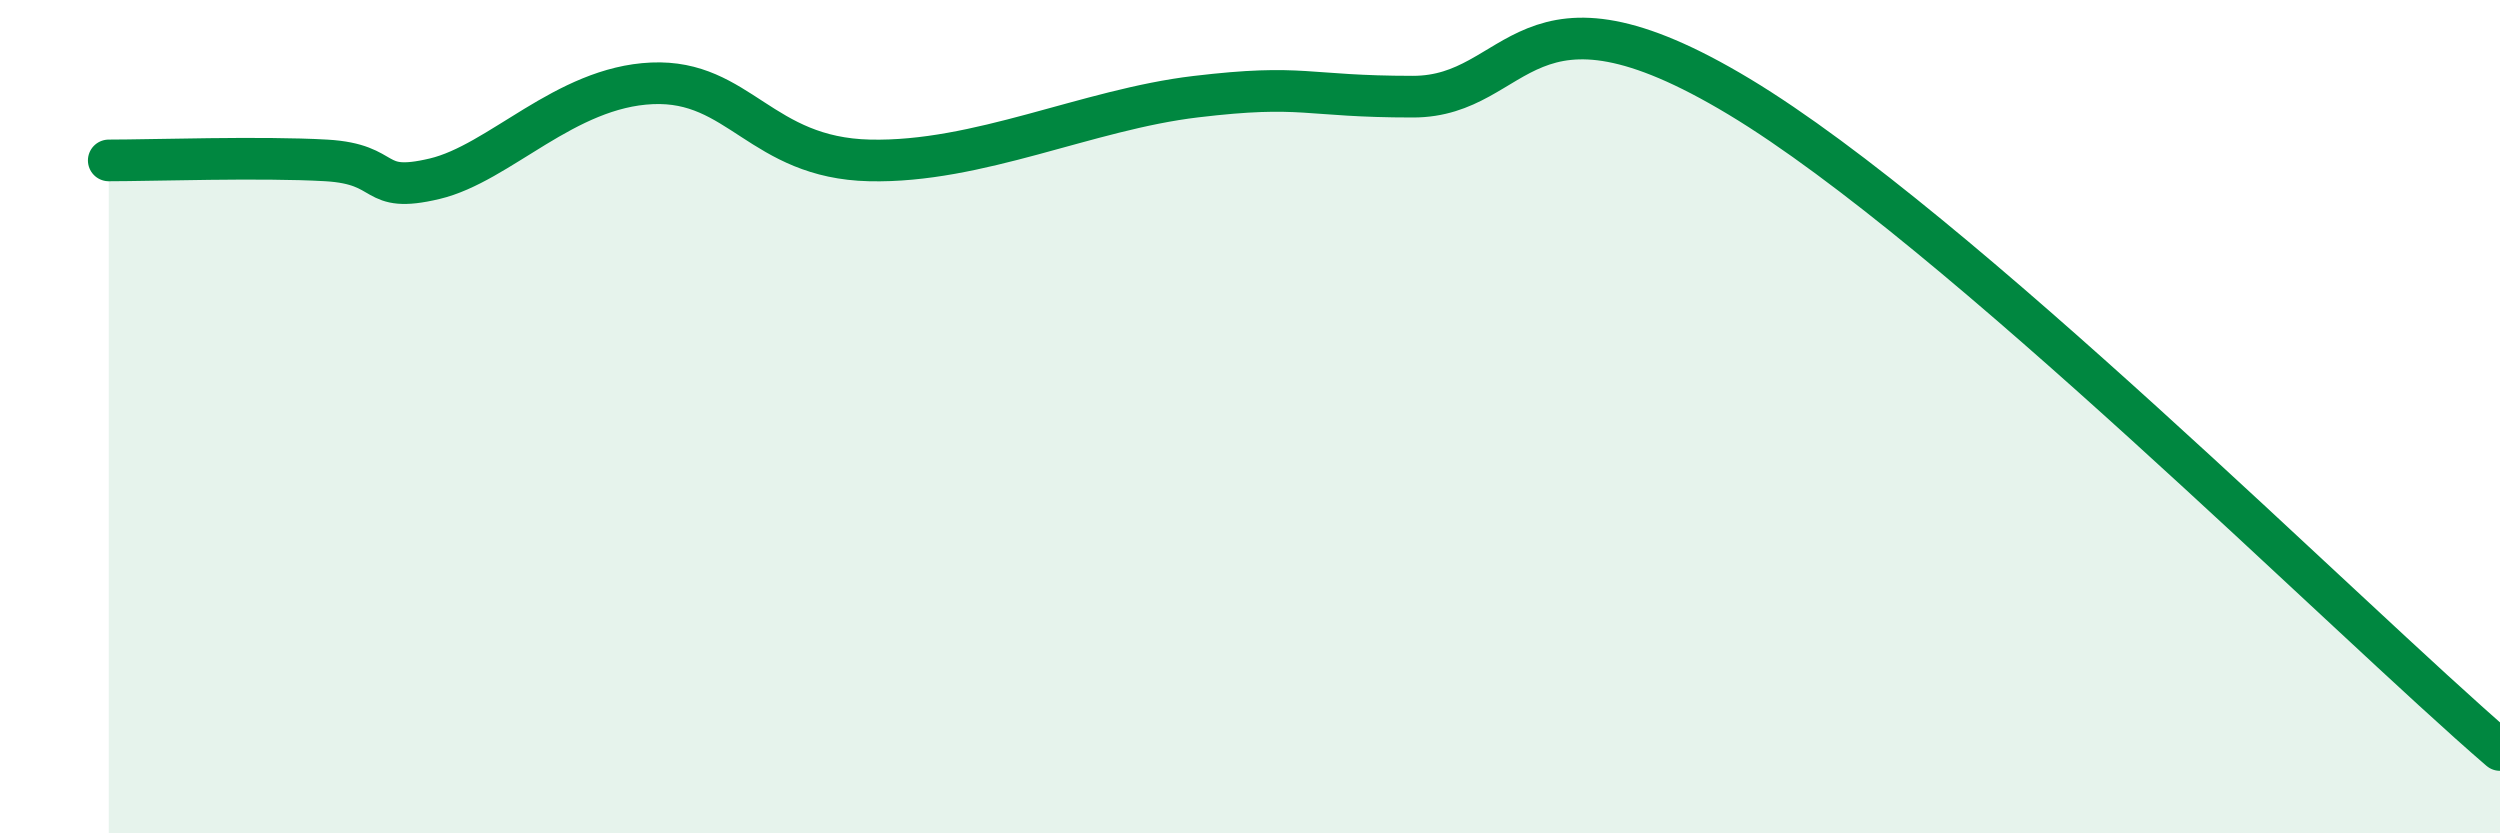 
    <svg width="60" height="20" viewBox="0 0 60 20" xmlns="http://www.w3.org/2000/svg">
      <path
        d="M 2.61,3.85 C 3.65,3.85 6.27,3.76 7.83,3.85 C 9.39,3.94 8.87,4.66 10.43,4.29 C 11.99,3.92 13.56,2.09 15.65,2 C 17.74,1.91 18.26,3.79 20.87,3.85 C 23.48,3.91 26.09,2.63 28.7,2.32 C 31.31,2.01 31.3,2.32 33.91,2.32 C 36.52,2.32 36.52,-0.82 41.74,2.32 C 46.96,5.46 56.35,14.86 60,18L60 20L2.61 20Z"
        fill="#008740"
        opacity="0.1"
        stroke-linecap="round"
        stroke-linejoin="round"
      />
      <path
        d="M 2.61,3.85 C 3.65,3.85 6.27,3.76 7.83,3.85 C 9.39,3.94 8.87,4.66 10.43,4.29 C 11.99,3.92 13.56,2.09 15.65,2 C 17.74,1.91 18.26,3.79 20.87,3.85 C 23.48,3.91 26.09,2.63 28.7,2.32 C 31.31,2.01 31.3,2.32 33.91,2.32 C 36.52,2.32 36.52,-0.82 41.74,2.32 C 46.96,5.46 56.35,14.86 60,18"
        stroke="#008740"
        stroke-width="1"
        fill="none"
        stroke-linecap="round"
        stroke-linejoin="round"
      />
    </svg>
  